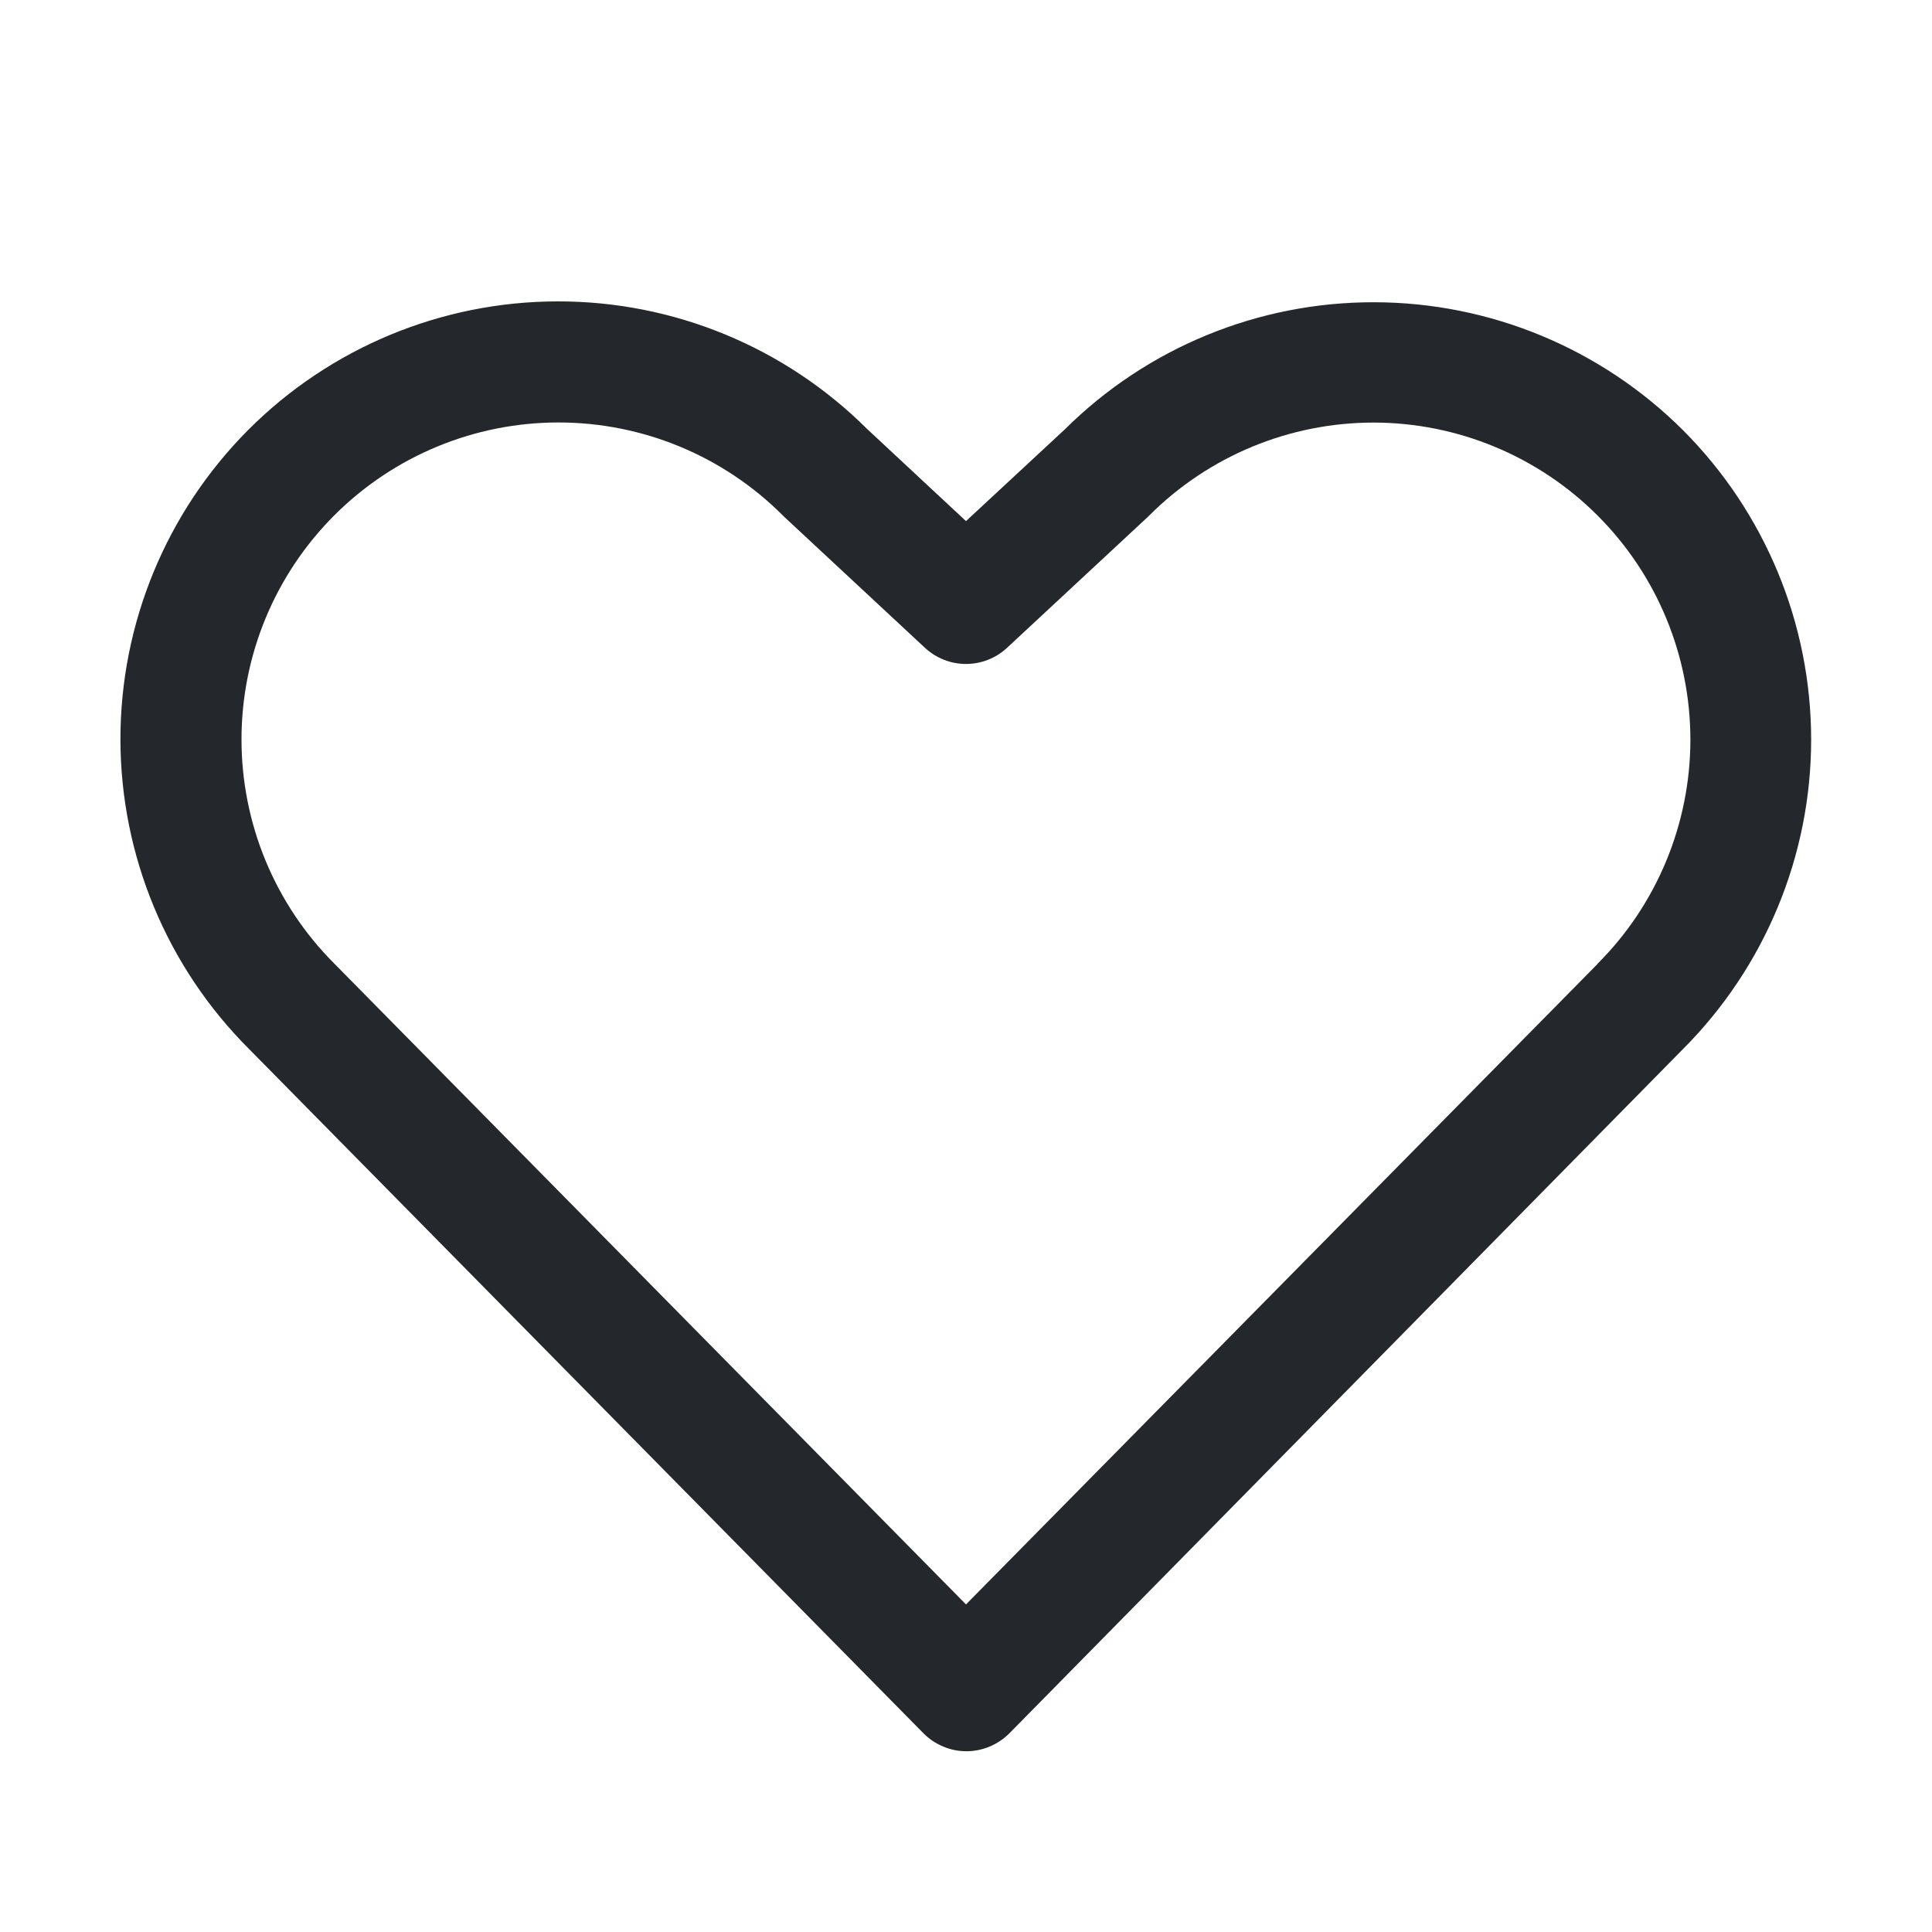 <svg width="18" height="18" viewBox="0 0 18 18" fill="none" xmlns="http://www.w3.org/2000/svg">
<path d="M15.68 4.008C14.916 3.246 13.881 2.817 12.801 2.816C11.722 2.814 10.686 3.24 9.92 4.001L9 4.855L8.08 3.998C7.314 3.234 6.276 2.806 5.195 2.808C4.113 2.809 3.076 3.24 2.312 4.006C1.549 4.772 1.121 5.81 1.122 6.891C1.124 7.973 1.555 9.01 2.321 9.774L8.603 16.148C8.655 16.201 8.718 16.243 8.787 16.272C8.855 16.301 8.929 16.316 9.004 16.316C9.078 16.316 9.152 16.301 9.221 16.272C9.29 16.243 9.352 16.201 9.405 16.148L15.68 9.774C16.444 9.009 16.874 7.972 16.874 6.891C16.874 5.81 16.444 4.773 15.68 4.008ZM14.882 8.983L9 14.948L3.115 8.978C2.561 8.424 2.25 7.673 2.25 6.889C2.25 6.106 2.561 5.355 3.115 4.801C3.669 4.247 4.42 3.936 5.203 3.936C5.987 3.936 6.738 4.247 7.292 4.801L7.306 4.815L8.617 6.035C8.721 6.132 8.858 6.186 9 6.186C9.142 6.186 9.279 6.132 9.383 6.035L10.695 4.815L10.709 4.801C11.263 4.248 12.014 3.937 12.798 3.937C13.581 3.938 14.332 4.25 14.885 4.804C15.439 5.358 15.749 6.109 15.749 6.893C15.748 7.676 15.437 8.427 14.883 8.98L14.882 8.983Z" fill="#24272C"/>
</svg>
